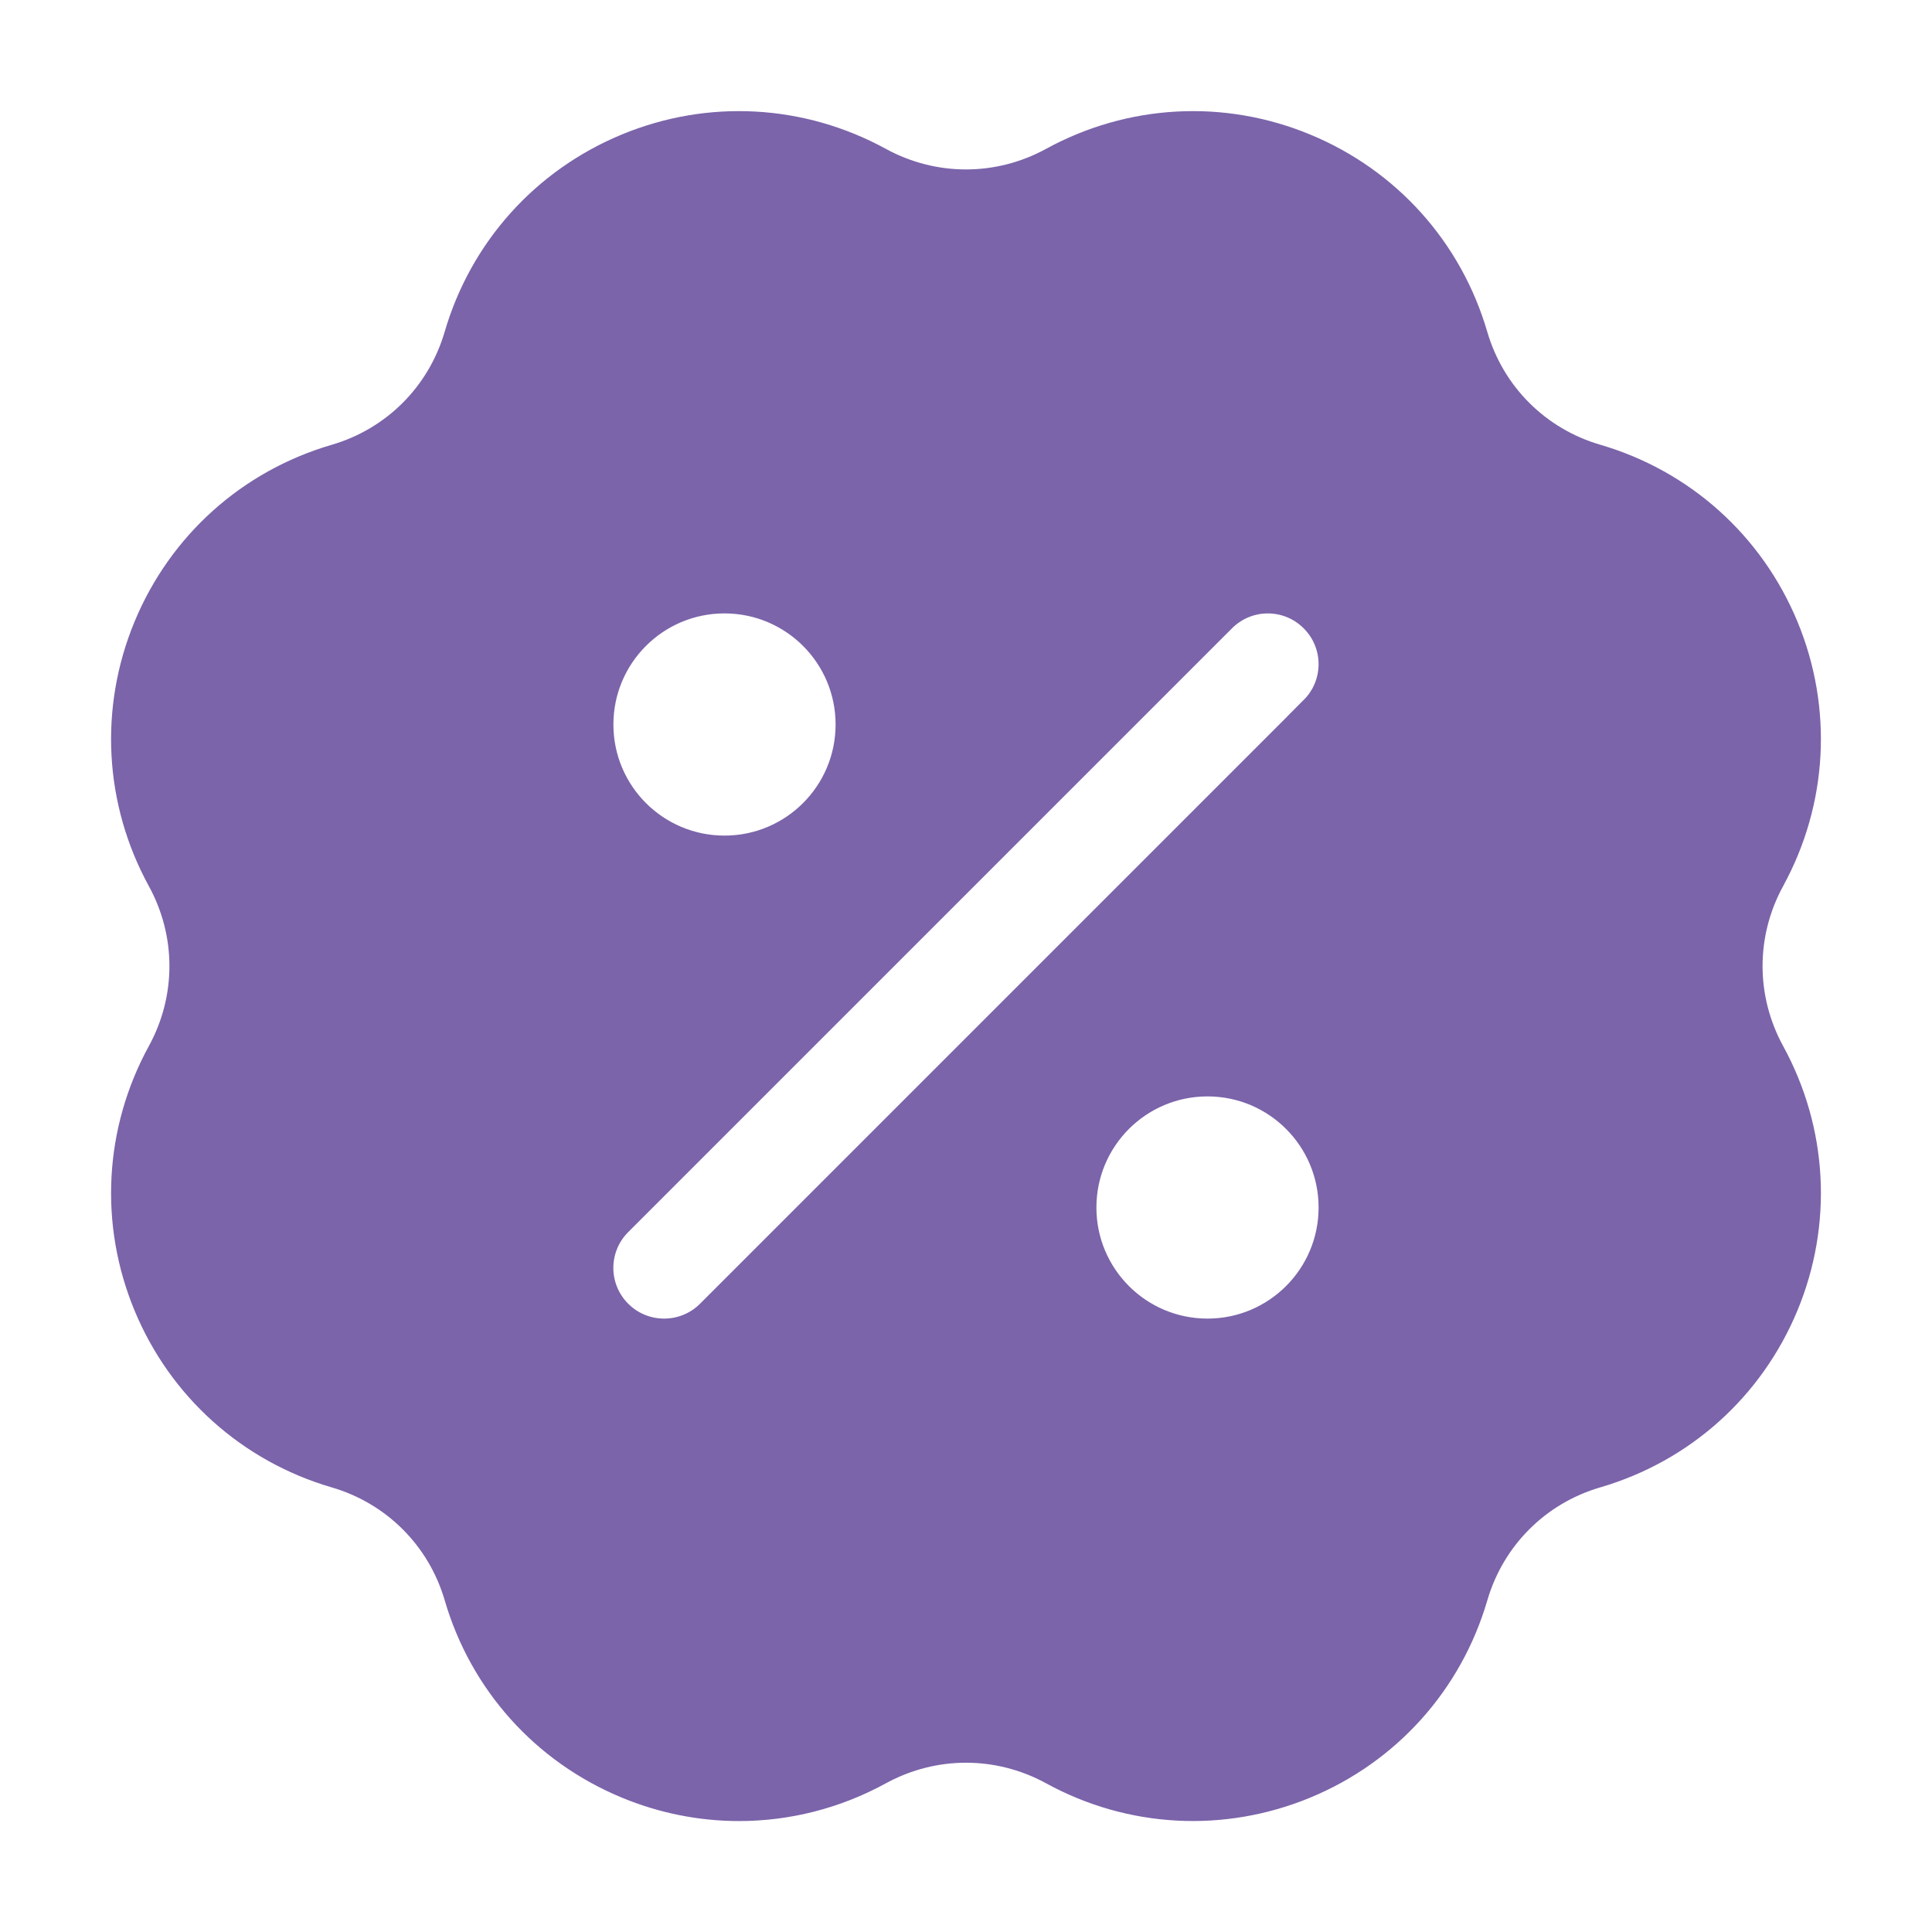 <?xml version="1.0" encoding="UTF-8"?> <svg xmlns="http://www.w3.org/2000/svg" viewBox="0 0 100 100" fill-rule="evenodd"><path d="m91.855 45.625c2.246-4.102 2.508-8.938 0.719-13.258-1.789-4.32-5.394-7.555-9.883-8.867-3-0.875-5.316-3.191-6.191-6.188-1.312-4.492-4.543-8.09-8.867-9.883-4.324-1.793-9.156-1.527-13.258 0.719-2.742 1.496-6.012 1.496-8.754 0-4.106-2.246-8.938-2.512-13.258-0.719-4.32 1.789-7.555 5.394-8.867 9.883-0.875 3-3.191 5.316-6.188 6.191-4.492 1.312-8.09 4.543-9.883 8.867-1.789 4.32-1.527 9.156 0.719 13.258 1.5 2.742 1.5 6.012 0 8.754-2.246 4.102-2.508 8.938-0.719 13.258 1.789 4.32 5.394 7.555 9.883 8.867 3 0.875 5.316 3.191 6.191 6.188 1.312 4.492 4.543 8.09 8.867 9.883 1.898 0.789 3.898 1.18 5.887 1.18 2.539 0 5.07-0.637 7.371-1.898 2.742-1.496 6.012-1.496 8.754 0 4.102 2.25 8.934 2.508 13.258 0.719 4.32-1.789 7.555-5.394 8.867-9.883 0.875-3 3.191-5.316 6.188-6.191 4.492-1.312 8.09-4.543 9.883-8.867 1.789-4.32 1.527-9.156-0.719-13.258-1.5-2.742-1.5-6.012 0-8.754zm-54.355-14.375c3.453 0 6.25 2.797 6.25 6.25s-2.797 6.25-6.25 6.25-6.25-2.797-6.25-6.25 2.797-6.25 6.25-6.25zm25 37.5c-3.453 0-6.25-2.797-6.25-6.25s2.797-6.25 6.25-6.25 6.25 2.797 6.25 6.25-2.797 6.25-6.25 6.25zm5.336-32.164-31.25 31.25c-0.609 0.609-1.41 0.914-2.211 0.914s-1.602-0.305-2.211-0.914c-1.223-1.223-1.223-3.195 0-4.418l31.25-31.25c1.223-1.223 3.195-1.223 4.418 0 1.223 1.223 1.223 3.195 0 4.418z" fill="#7b64aa" stroke-width="1" stroke="#7b64aa"></path></svg> 